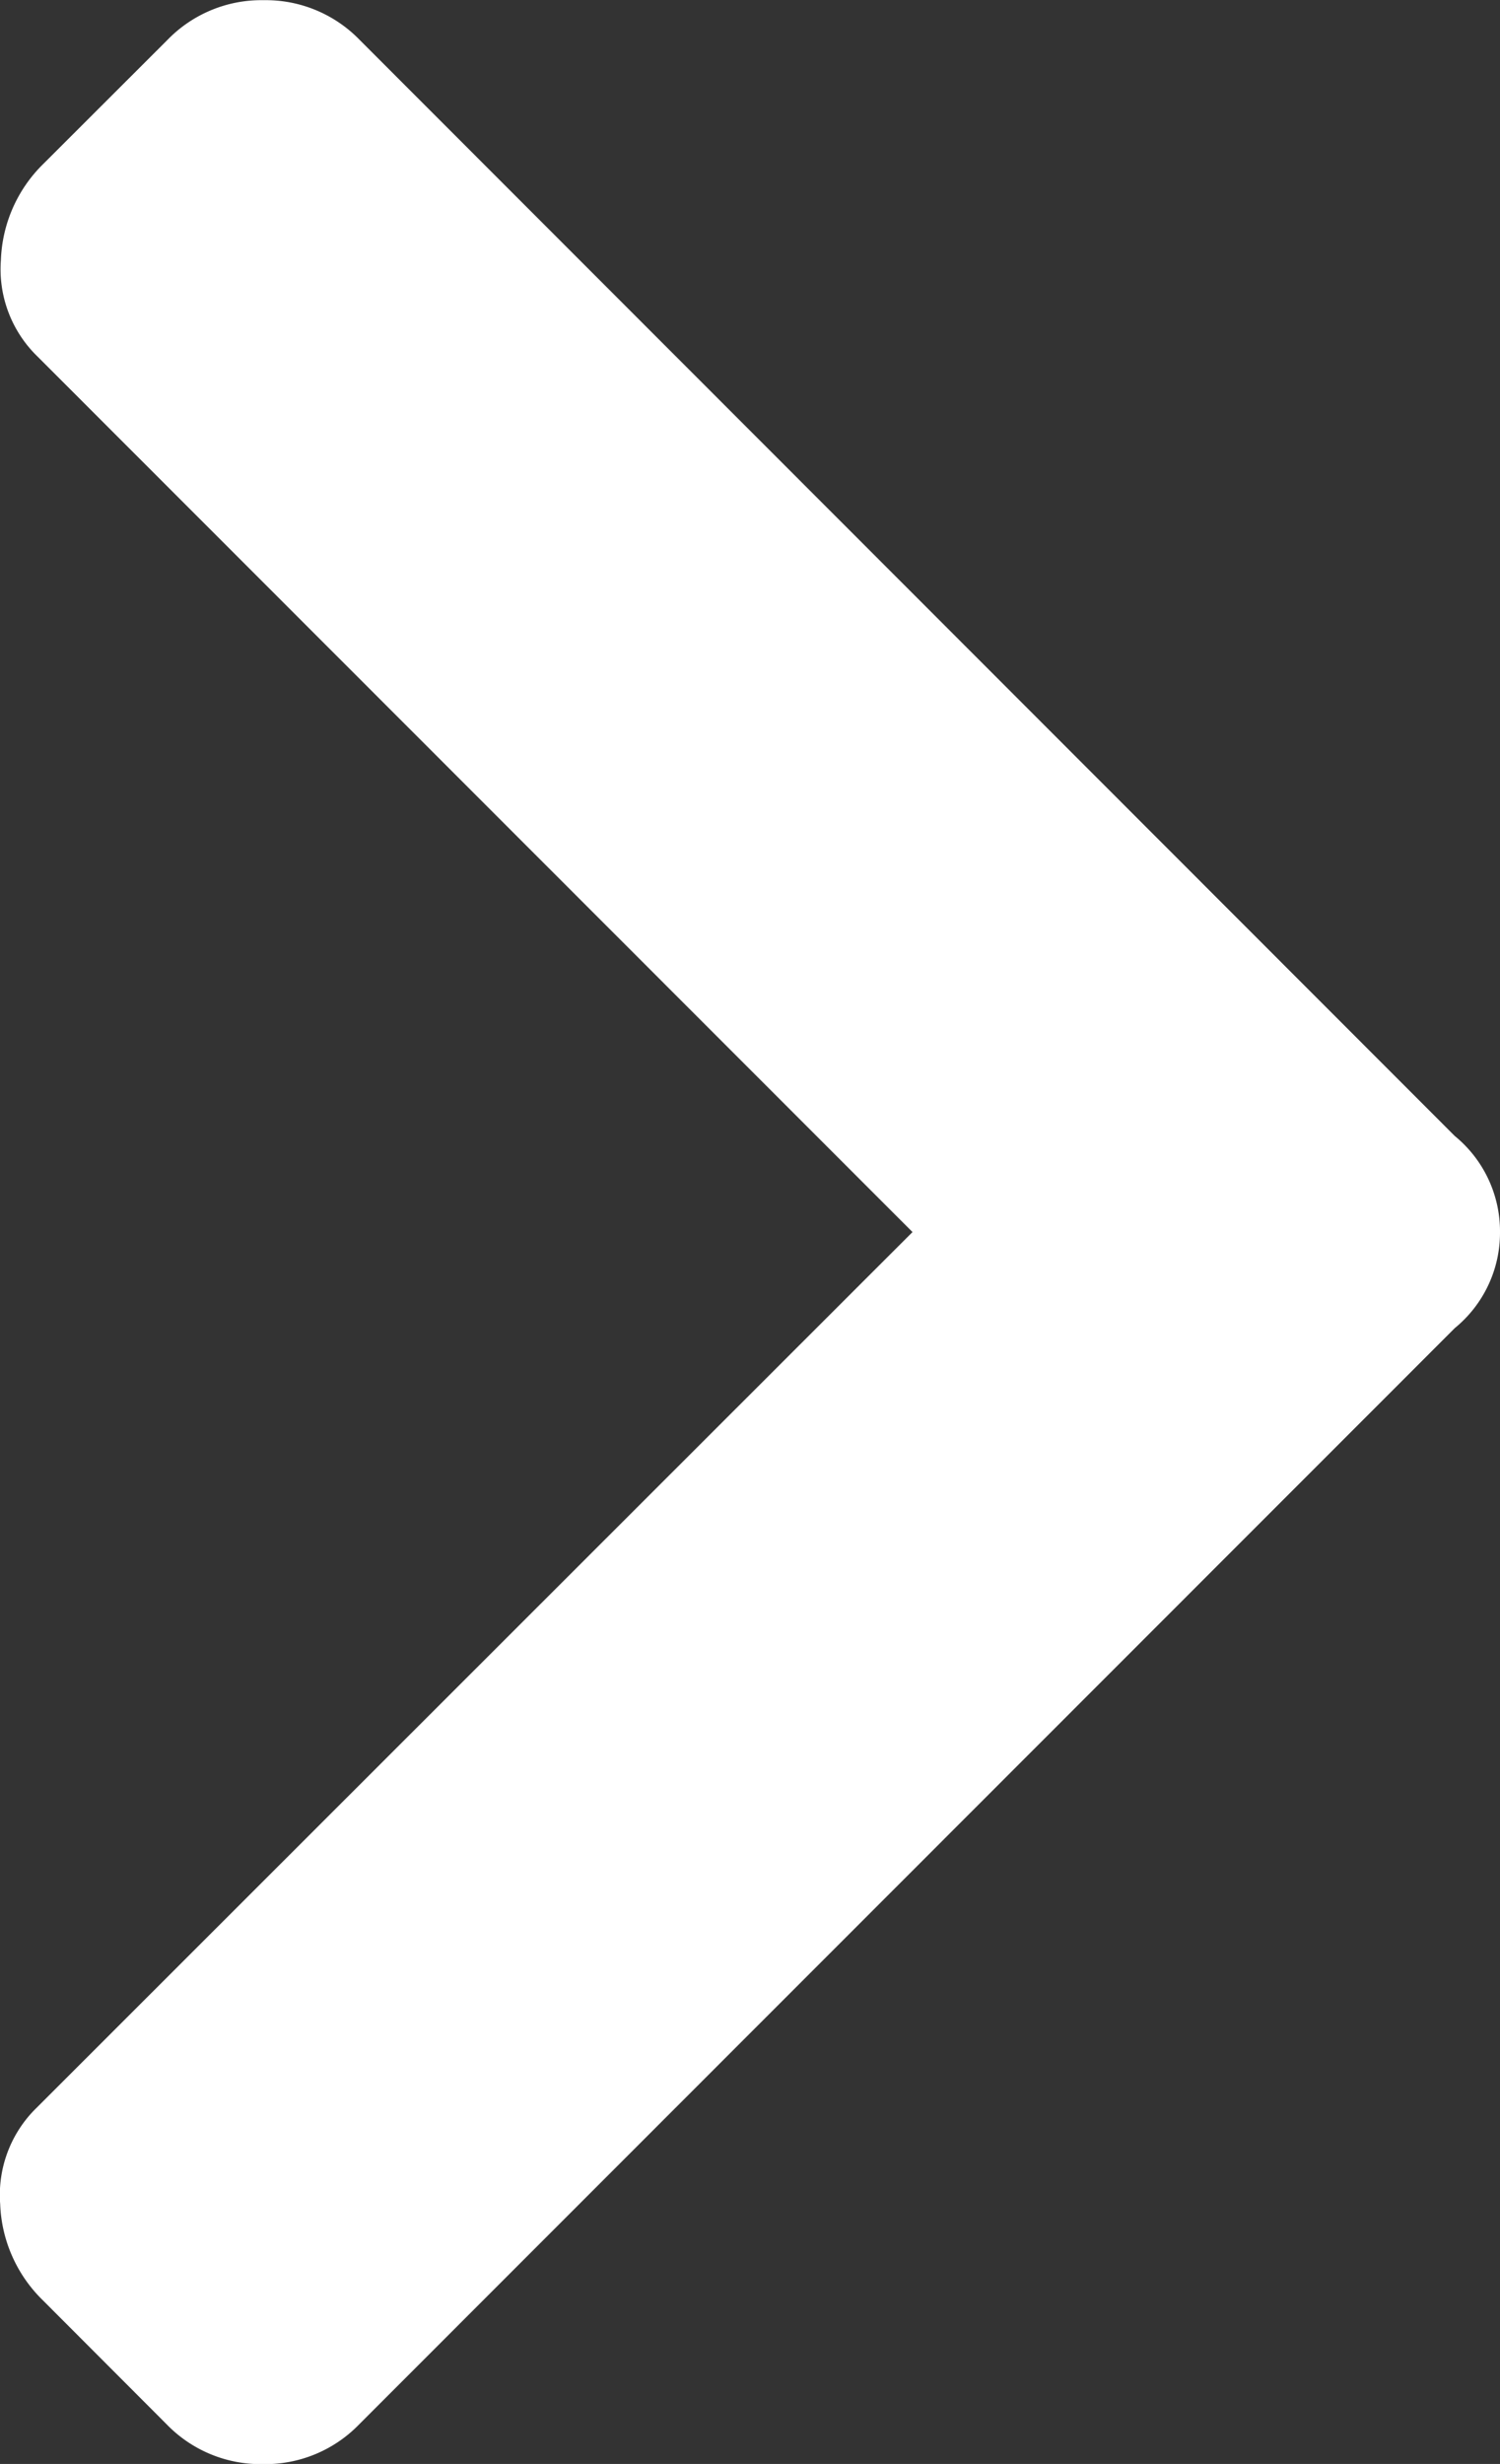 <svg xmlns="http://www.w3.org/2000/svg" width="8.298" height="13.625" viewBox="0 0 8.298 13.625">
  <rect x="0" y="0" width="8.298" height="13.625" fill="#333333" stroke="none"/>
  <path id="Path_1" data-name="Path 1" d="M8.906-5.469,2.844.594a.723.723,0,0,1-.531.219A.723.723,0,0,1,1.781.594L1.094-.094A.782.782,0,0,1,.859-.625a.672.672,0,0,1,.2-.531L5.906-6,1.063-10.844a.672.672,0,0,1-.2-.531.782.782,0,0,1,.234-.531l.688-.687a.723.723,0,0,1,.531-.219.723.723,0,0,1,.531.219L8.906-6.531A.681.681,0,0,1,9.156-6,.681.681,0,0,1,8.906-5.469Z" transform="translate(-0.858 12.813)" fill="#fff"/>
</svg>
